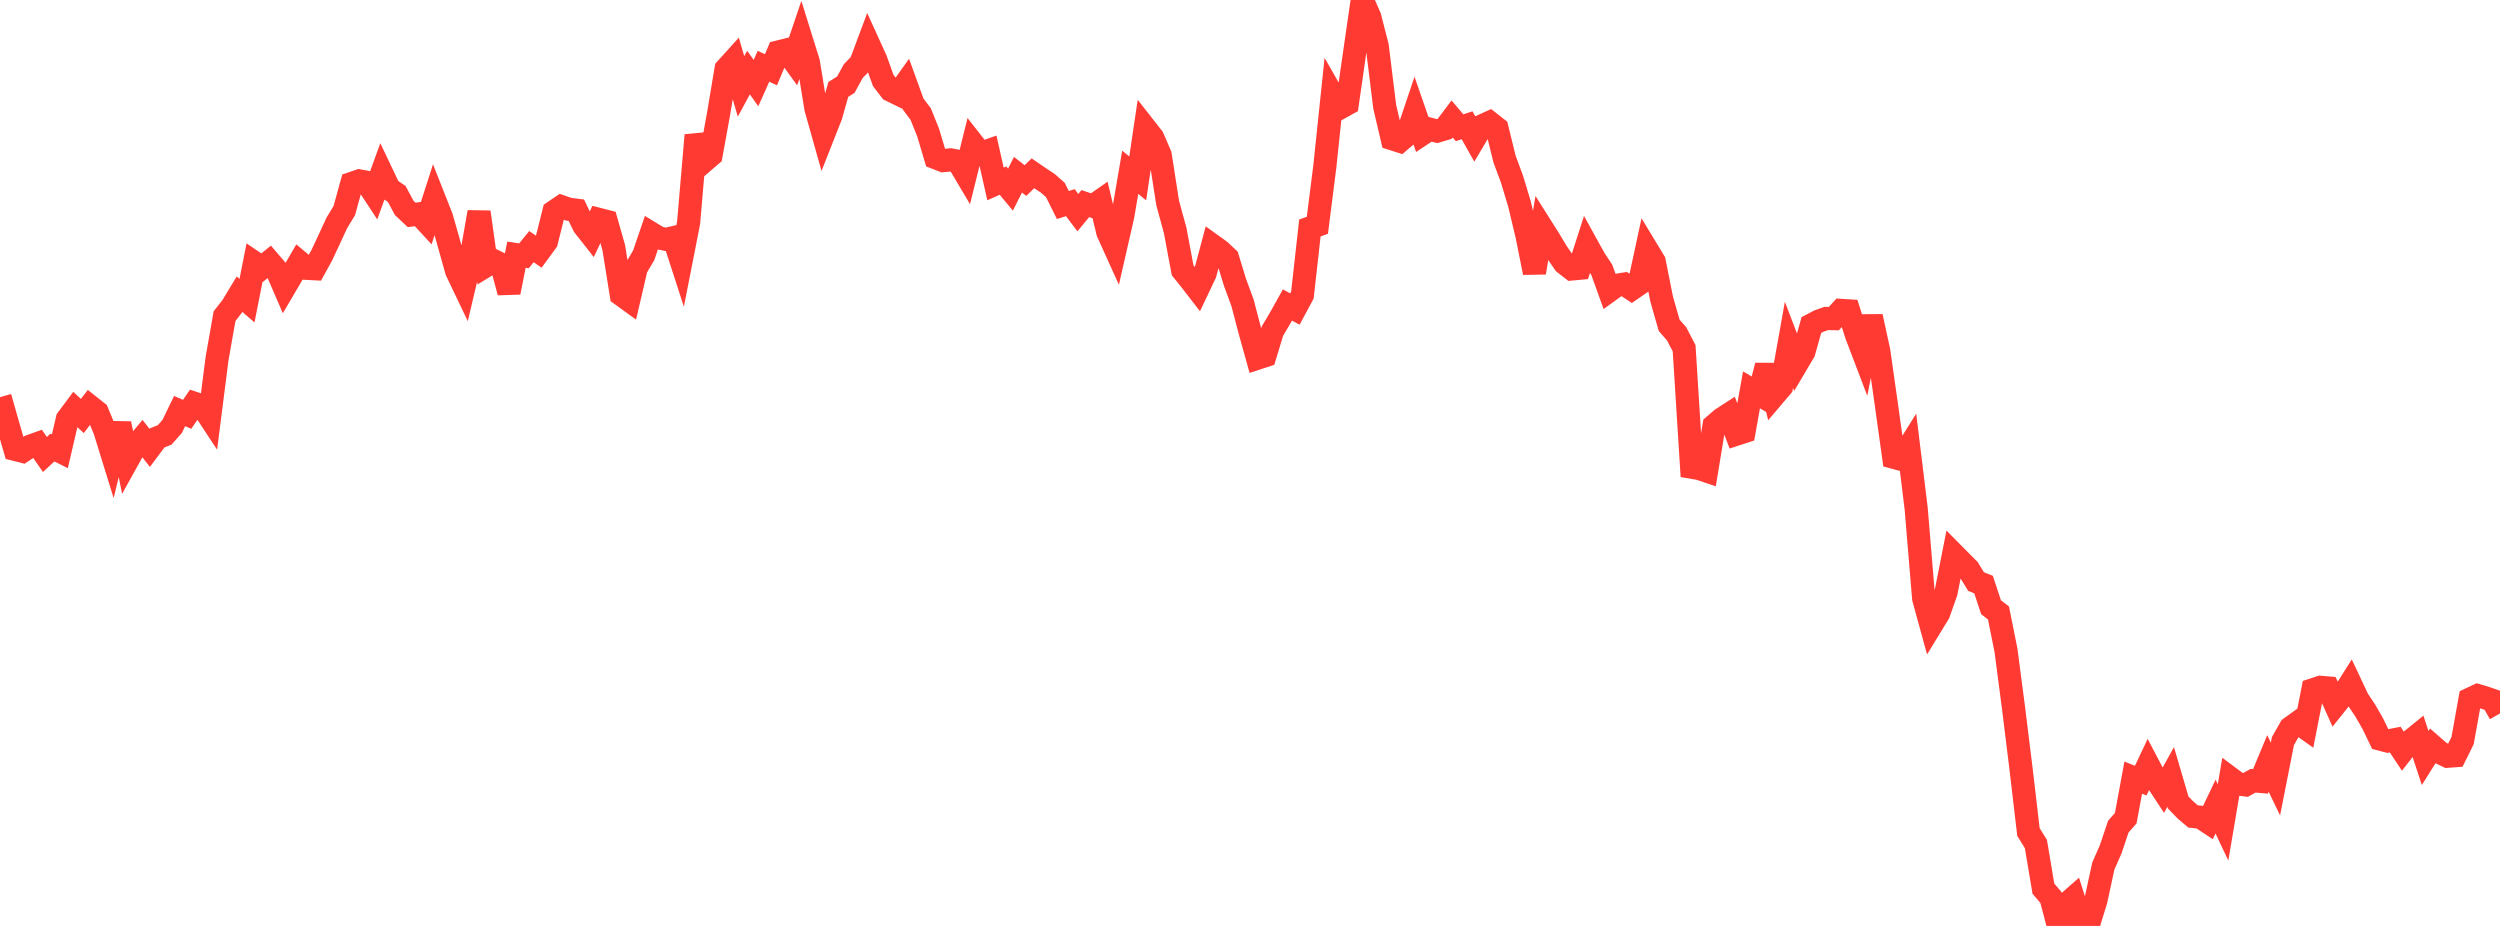 <?xml version="1.0" standalone="no"?>
<!DOCTYPE svg PUBLIC "-//W3C//DTD SVG 1.1//EN" "http://www.w3.org/Graphics/SVG/1.1/DTD/svg11.dtd">

<svg width="135" height="50" viewBox="0 0 135 50" preserveAspectRatio="none" 
  xmlns="http://www.w3.org/2000/svg"
  xmlns:xlink="http://www.w3.org/1999/xlink">


<polyline points="0.0, 21.447 0.404, 22.87 0.808, 24.266 1.213, 24.368 1.617, 24.101 2.021, 23.956 2.425, 24.541 2.829, 24.168 3.234, 24.37 3.638, 22.63 4.042, 22.089 4.446, 22.463 4.85, 21.939 5.254, 22.259 5.659, 23.239 6.063, 24.545 6.467, 22.874 6.871, 24.881 7.275, 24.154 7.68, 23.669 8.084, 24.185 8.488, 23.646 8.892, 23.484 9.296, 23.03 9.701, 22.195 10.105, 22.374 10.509, 21.782 10.913, 21.916 11.317, 22.529 11.722, 19.356 12.126, 17.072 12.53, 16.554 12.934, 15.886 13.338, 16.235 13.743, 14.187 14.147, 14.46 14.551, 14.132 14.955, 14.603 15.359, 15.537 15.763, 14.849 16.168, 14.151 16.572, 14.49 16.976, 14.511 17.38, 13.777 17.784, 12.912 18.189, 12.036 18.593, 11.368 18.997, 9.906 19.401, 9.767 19.805, 9.845 20.21, 10.462 20.614, 9.35 21.018, 10.2 21.422, 10.471 21.826, 11.225 22.231, 11.607 22.635, 11.548 23.039, 11.985 23.443, 10.727 23.847, 11.75 24.251, 13.179 24.656, 14.629 25.06, 15.474 25.464, 13.762 25.868, 11.453 26.272, 14.333 26.677, 14.086 27.081, 14.284 27.485, 15.787 27.889, 13.753 28.293, 13.815 28.698, 13.318 29.102, 13.597 29.506, 13.046 29.91, 11.434 30.314, 11.16 30.719, 11.3 31.123, 11.351 31.527, 12.188 31.931, 12.702 32.335, 11.848 32.74, 11.952 33.144, 13.372 33.548, 15.909 33.952, 16.202 34.356, 14.472 34.76, 13.785 35.165, 12.598 35.569, 12.844 35.973, 12.927 36.377, 12.831 36.781, 14.078 37.186, 12.019 37.59, 7.301 37.994, 8.722 38.398, 8.375 38.802, 6.149 39.207, 3.728 39.611, 3.281 40.015, 4.665 40.419, 3.919 40.823, 4.486 41.228, 3.579 41.632, 3.767 42.036, 2.806 42.44, 2.705 42.844, 3.263 43.249, 2.068 43.653, 3.363 44.057, 5.843 44.461, 7.279 44.865, 6.255 45.269, 4.828 45.674, 4.573 46.078, 3.838 46.482, 3.419 46.886, 2.336 47.29, 3.223 47.695, 4.346 48.099, 4.873 48.503, 5.07 48.907, 4.504 49.311, 5.619 49.716, 6.157 50.12, 7.159 50.524, 8.516 50.928, 8.673 51.332, 8.633 51.737, 8.715 52.141, 9.397 52.545, 7.767 52.949, 8.283 53.353, 8.142 53.757, 9.934 54.162, 9.753 54.566, 10.24 54.97, 9.435 55.374, 9.751 55.778, 9.357 56.183, 9.635 56.587, 9.902 56.991, 10.26 57.395, 11.071 57.799, 10.943 58.204, 11.483 58.608, 10.994 59.012, 11.13 59.416, 10.848 59.82, 12.535 60.225, 13.43 60.629, 11.661 61.033, 9.302 61.437, 9.635 61.841, 6.918 62.246, 7.435 62.65, 8.368 63.054, 10.964 63.458, 12.439 63.862, 14.596 64.266, 15.096 64.671, 15.621 65.075, 14.77 65.479, 13.259 65.883, 13.549 66.287, 13.93 66.692, 15.255 67.096, 16.349 67.5, 17.892 67.904, 19.341 68.308, 19.208 68.713, 17.874 69.117, 17.195 69.521, 16.469 69.925, 16.687 70.329, 15.936 70.734, 12.31 71.138, 12.165 71.542, 8.977 71.946, 5.121 72.35, 5.831 72.754, 5.607 73.159, 2.782 73.563, 0.0 73.967, 0.917 74.371, 2.498 74.775, 5.766 75.18, 7.493 75.584, 7.622 75.988, 7.275 76.392, 6.076 76.796, 7.242 77.201, 6.974 77.605, 7.081 78.009, 6.96 78.413, 6.423 78.817, 6.898 79.222, 6.765 79.626, 7.481 80.03, 6.799 80.434, 6.614 80.838, 6.931 81.243, 8.585 81.647, 9.673 82.051, 11.013 82.455, 12.71 82.859, 14.723 83.263, 12.301 83.668, 12.942 84.072, 13.617 84.476, 14.207 84.88, 14.524 85.284, 14.487 85.689, 13.228 86.093, 13.96 86.497, 14.573 86.901, 15.696 87.305, 15.405 87.71, 15.341 88.114, 15.608 88.518, 15.33 88.922, 13.455 89.326, 14.122 89.731, 16.157 90.135, 17.567 90.539, 18.03 90.943, 18.806 91.347, 25.229 91.751, 25.297 92.156, 25.434 92.56, 22.98 92.964, 22.632 93.368, 22.37 93.772, 23.442 94.177, 23.31 94.581, 21.052 94.985, 21.291 95.389, 19.744 95.793, 21.361 96.198, 20.884 96.602, 18.621 97.006, 19.68 97.41, 18.997 97.814, 17.552 98.219, 17.339 98.623, 17.196 99.027, 17.207 99.431, 16.762 99.835, 16.788 100.24, 18.06 100.644, 19.121 101.048, 17.09 101.452, 18.95 101.856, 21.793 102.26, 24.693 102.665, 24.803 103.069, 24.16 103.473, 27.461 103.877, 32.31 104.281, 33.781 104.686, 33.118 105.09, 31.976 105.494, 29.928 105.898, 30.336 106.302, 30.742 106.707, 31.406 107.111, 31.566 107.515, 32.787 107.919, 33.102 108.323, 35.118 108.728, 38.21 109.132, 41.481 109.536, 44.927 109.94, 45.581 110.344, 47.989 110.749, 48.461 111.153, 50.0 111.557, 48.851 111.961, 48.496 112.365, 49.765 112.769, 49.946 113.174, 48.637 113.578, 46.773 113.982, 45.85 114.386, 44.643 114.79, 44.18 115.195, 41.991 115.599, 42.155 116.003, 41.3 116.407, 42.07 116.811, 42.686 117.216, 41.955 117.62, 43.331 118.024, 43.748 118.428, 44.088 118.832, 44.132 119.237, 44.4 119.641, 43.555 120.045, 44.409 120.449, 42.03 120.853, 42.331 121.257, 42.385 121.662, 42.162 122.066, 42.196 122.47, 41.226 122.874, 42.069 123.278, 40.021 123.683, 39.306 124.087, 39.015 124.491, 39.305 124.895, 37.248 125.299, 37.115 125.704, 37.148 126.108, 38.05 126.512, 37.545 126.916, 36.905 127.32, 37.764 127.725, 38.372 128.129, 39.073 128.533, 39.912 128.937, 40.017 129.341, 39.938 129.746, 40.549 130.15, 40.029 130.554, 39.701 130.958, 40.933 131.362, 40.291 131.766, 40.644 132.171, 40.838 132.575, 40.808 132.979, 39.995 133.383, 37.751 133.787, 37.561 134.192, 37.679 134.596, 37.819 135.0, 38.527" fill="none" stroke="#ff3a33" stroke-width="1.25"/>

</svg>